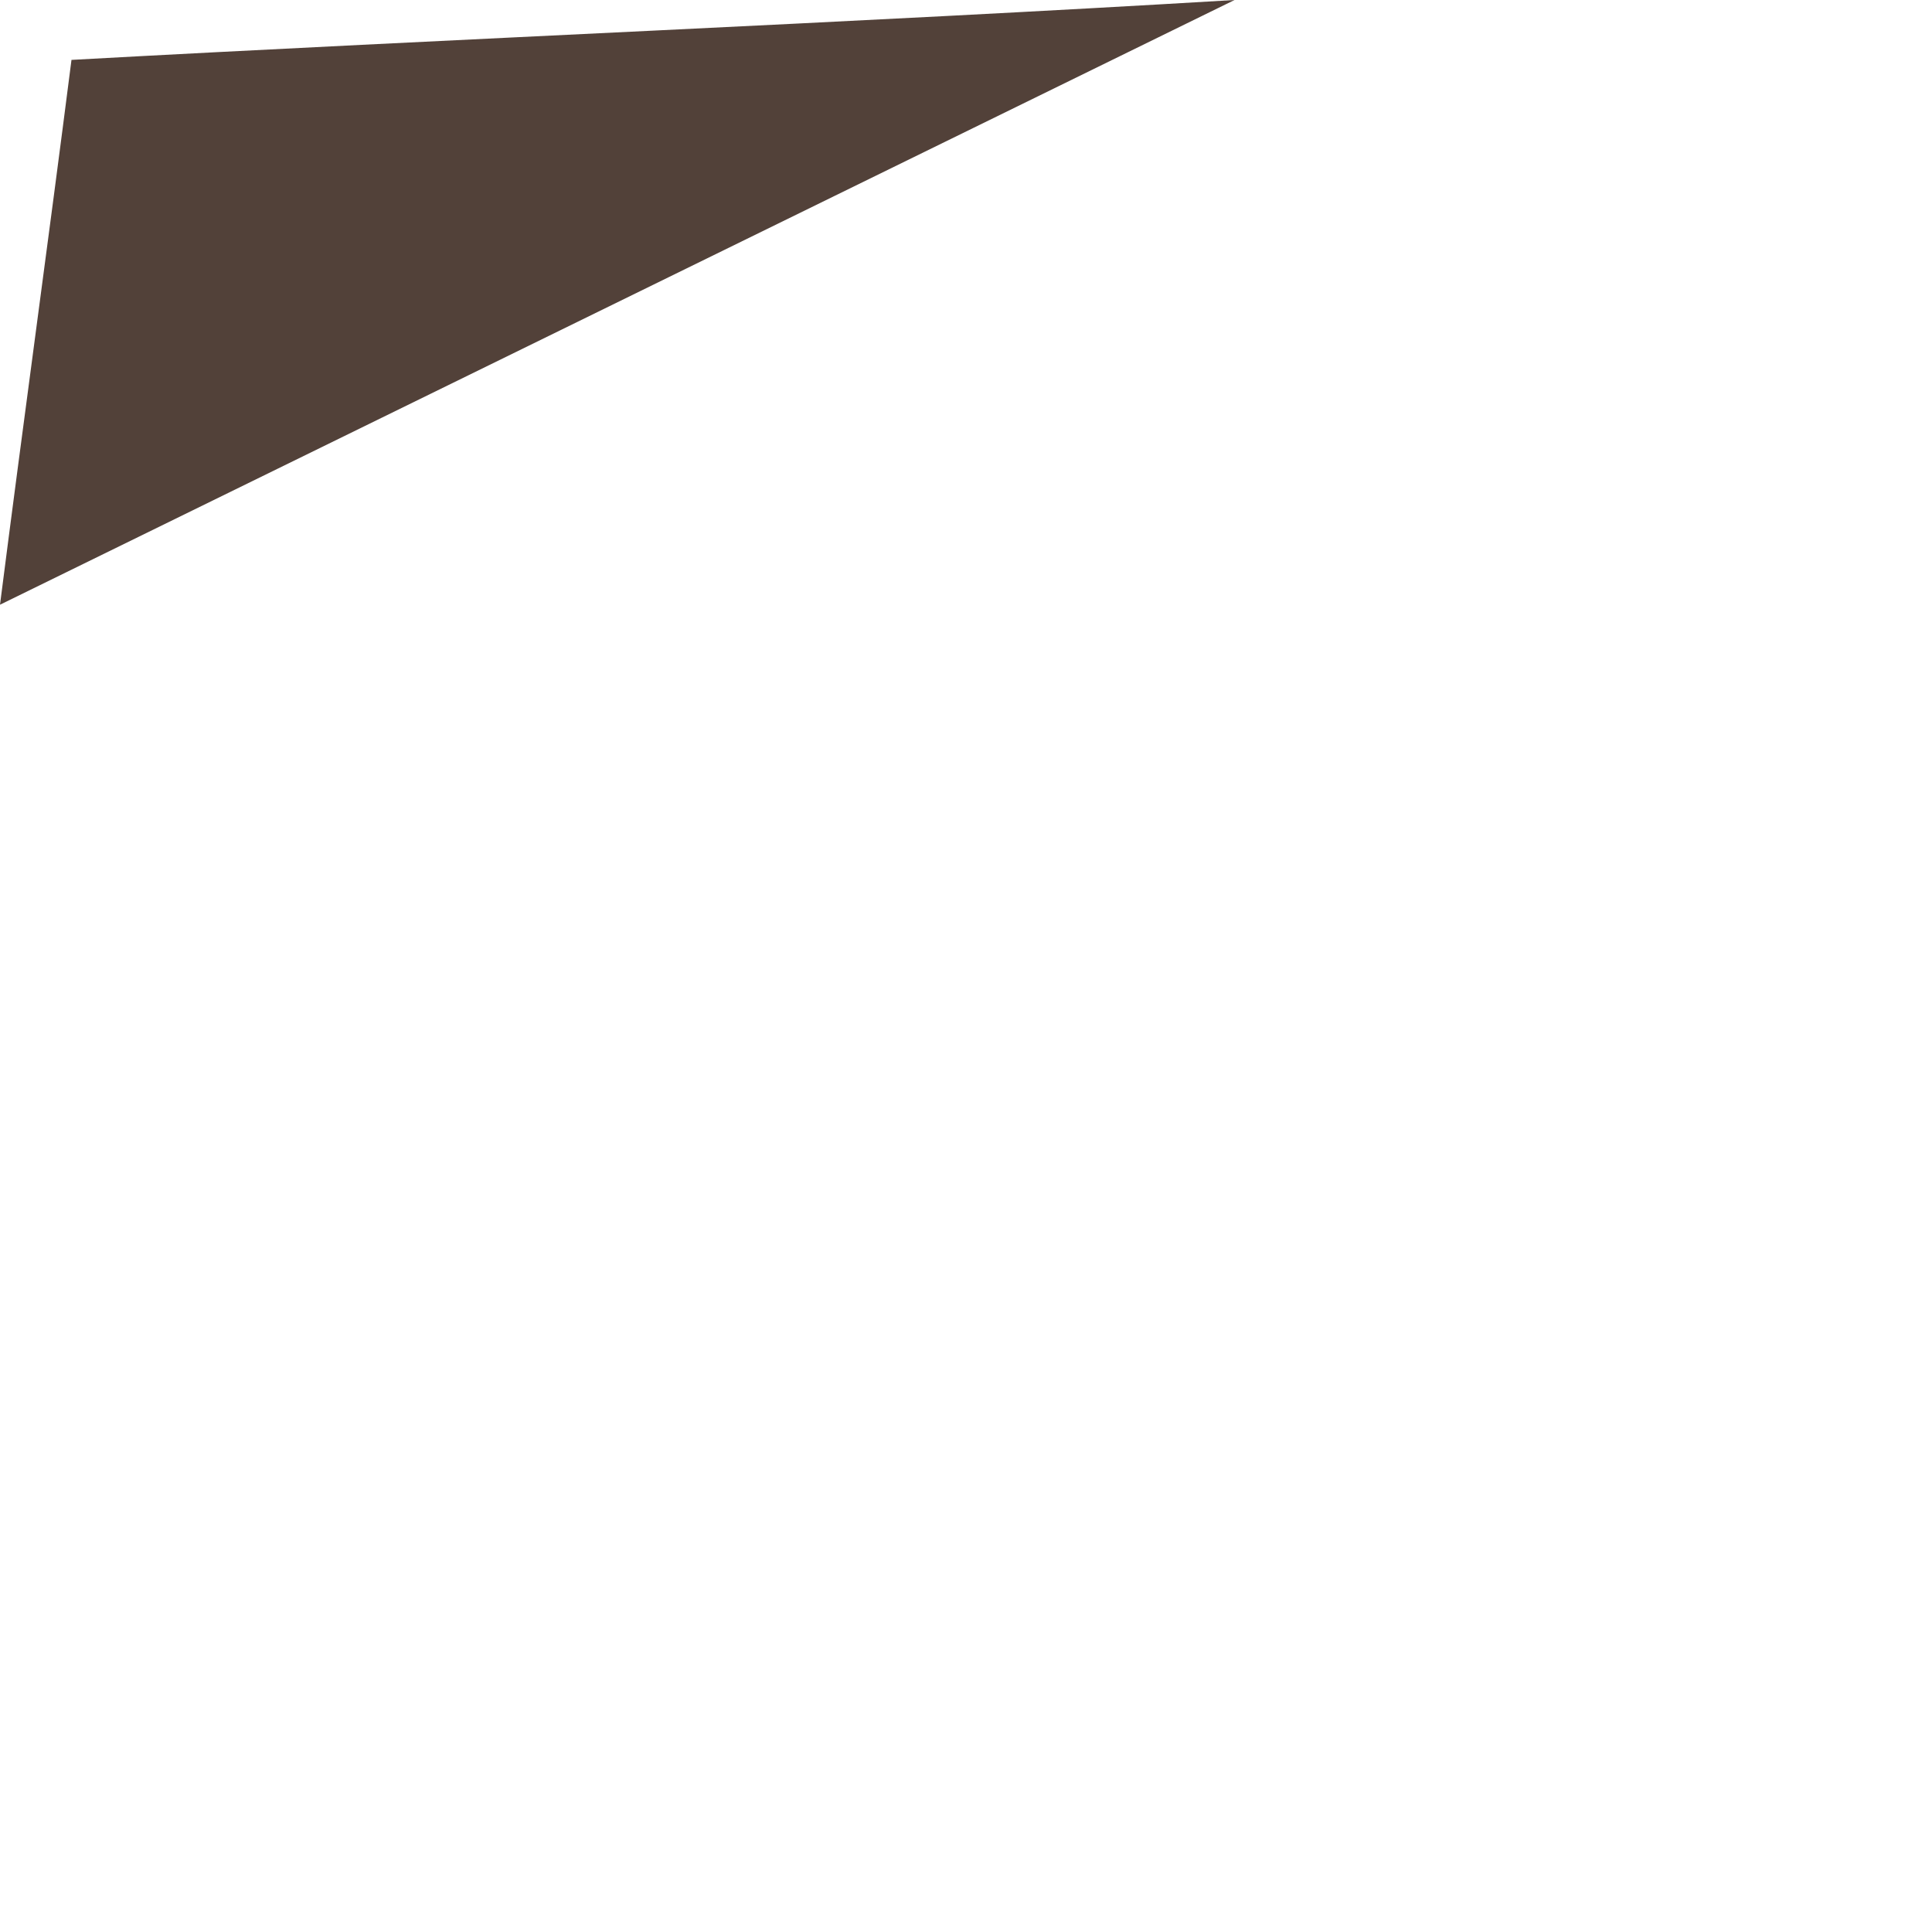 <?xml version="1.0" encoding="utf-8"?>
<svg xmlns="http://www.w3.org/2000/svg" fill="none" height="100%" overflow="visible" preserveAspectRatio="none" style="display: block;" viewBox="0 0 1 1" width="100%">
<path d="M0.639 0C0.438 0.012 0.237 0.02 0.037 0.031C0.025 0.125 0.012 0.219 0 0.313L0.639 0Z" fill="#524139" id="Vector"/>
</svg>